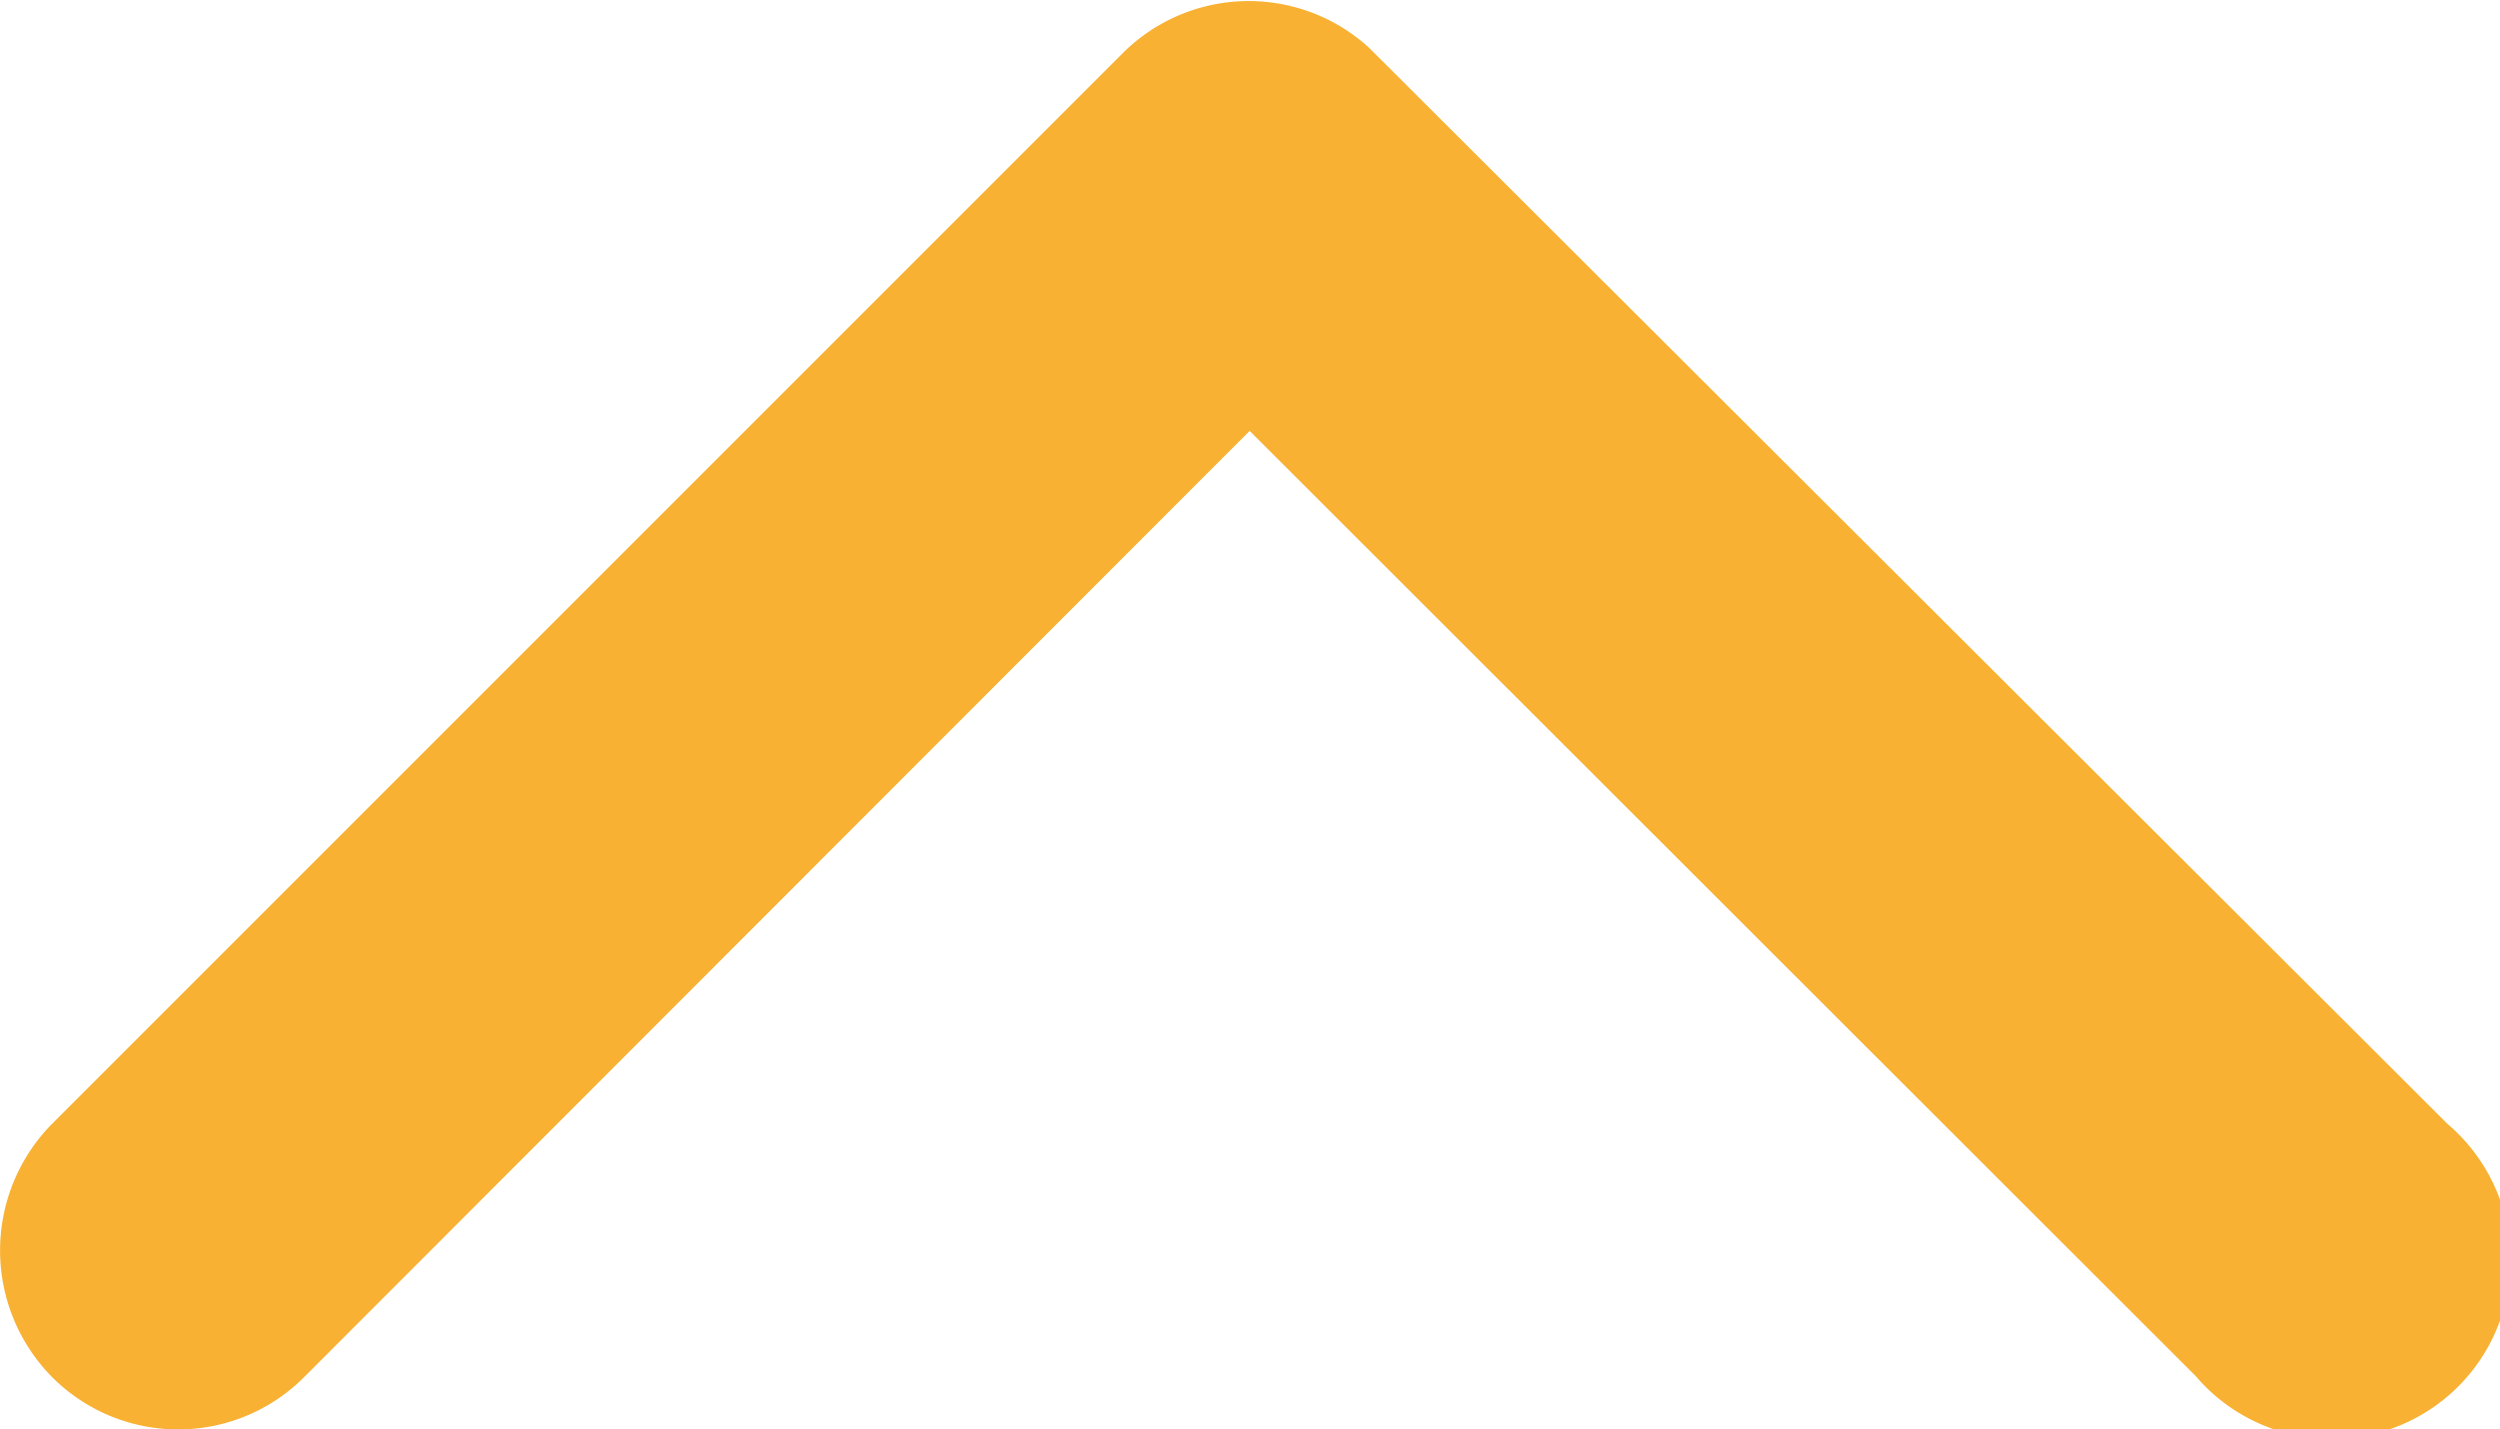 <svg xmlns="http://www.w3.org/2000/svg" width="14.238" height="8.141" viewBox="0 0 14.238 8.141">
  <path id="Icon_ionic-ios-arrow-down" data-name="Icon ionic-ios-arrow-down" d="M13.309,16.933l5.384-5.388a1.013,1.013,0,0,1,1.437,0,1.026,1.026,0,0,1,0,1.441l-6.1,6.1a1.016,1.016,0,0,1-1.4.03l-6.143-6.13A1.018,1.018,0,1,1,7.921,11.55Z" transform="translate(20.426 19.387) rotate(180)" fill="#f8b133"/>
</svg>
